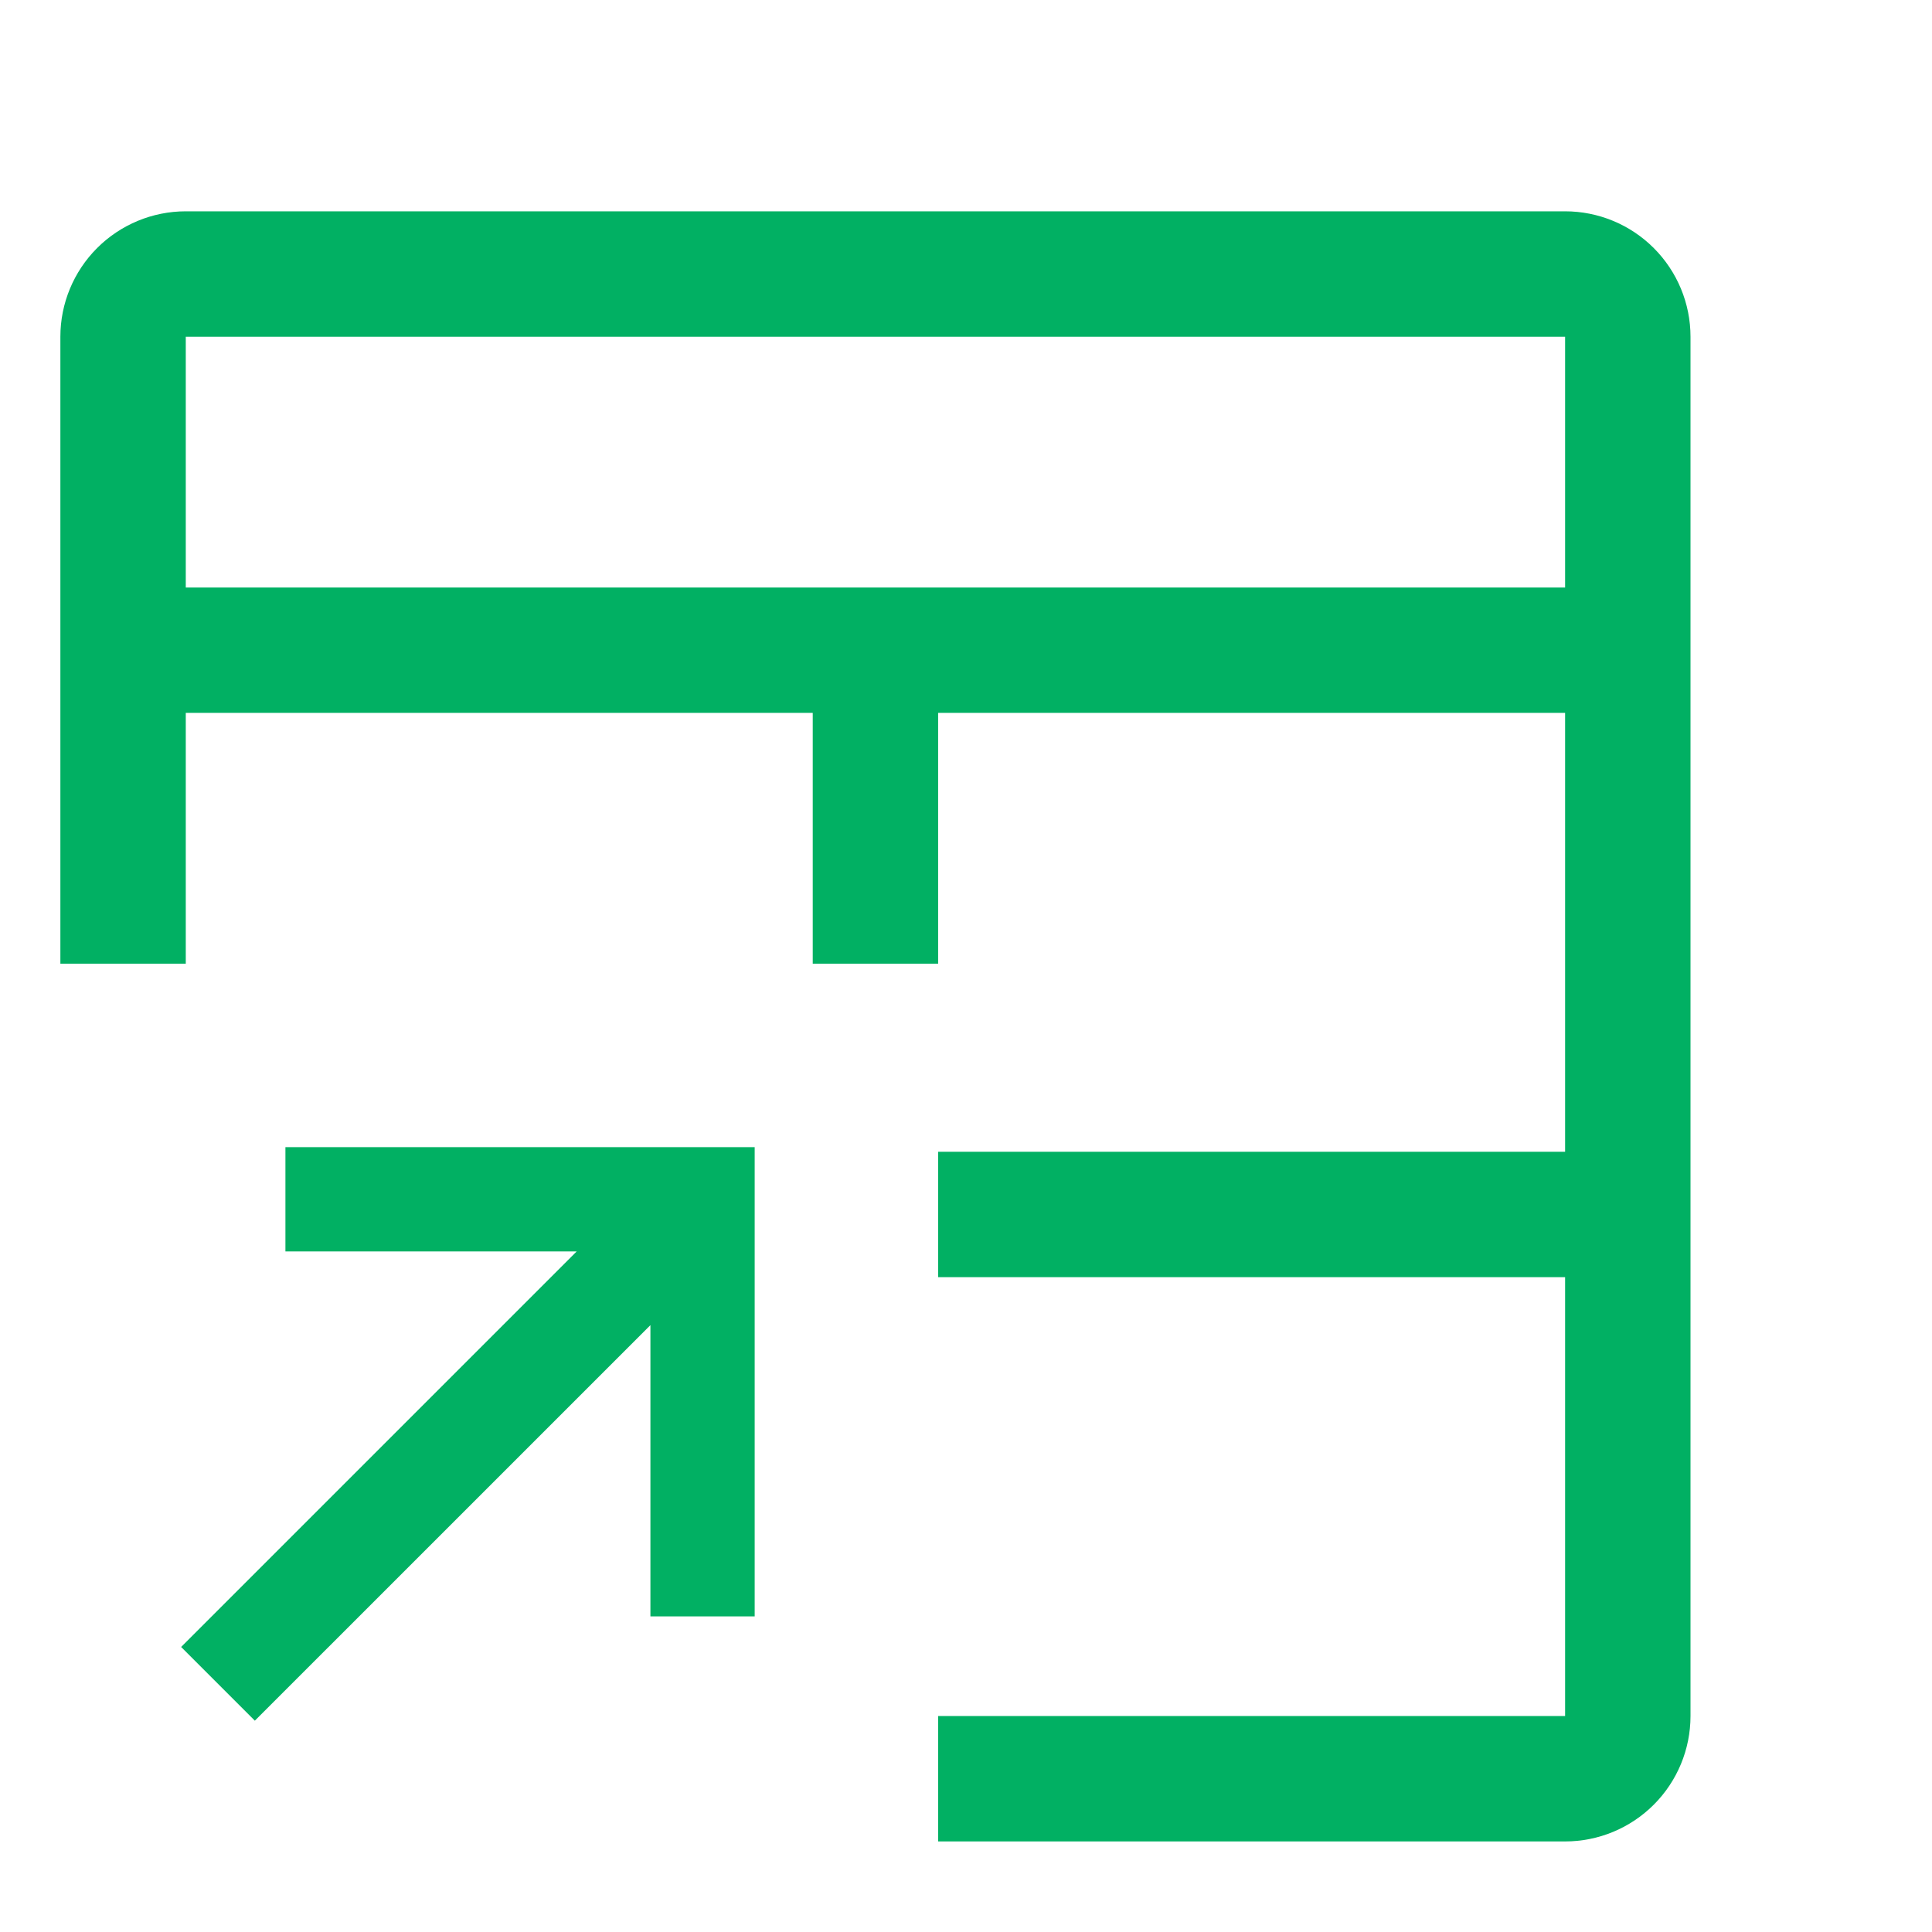 <svg width="64" height="64" viewBox="0 0 64 64" fill="none" xmlns="http://www.w3.org/2000/svg">
<path d="M9.455 38V41.455H19.103L6 54.558L8.442 57L21.546 43.897V53.545H25V38H9.455Z" fill="#01B063"/>
<path d="M51.846 7H6.154C5.052 7 3.996 7.438 3.217 8.217C2.438 8.996 2 10.052 2 11.154V31.923H6.154V23.615H26.923V31.923H31.077V23.615H51.846V38.154H31.077V42.308H51.846V56.846H31.077V61H51.846C52.948 61 54.004 60.562 54.783 59.783C55.562 59.004 56 57.948 56 56.846V11.154C56 10.052 55.562 8.996 54.783 8.217C54.004 7.438 52.948 7 51.846 7ZM51.846 19.462H6.154V11.154H51.846V19.462Z" fill="#01B063"/>
</svg>
